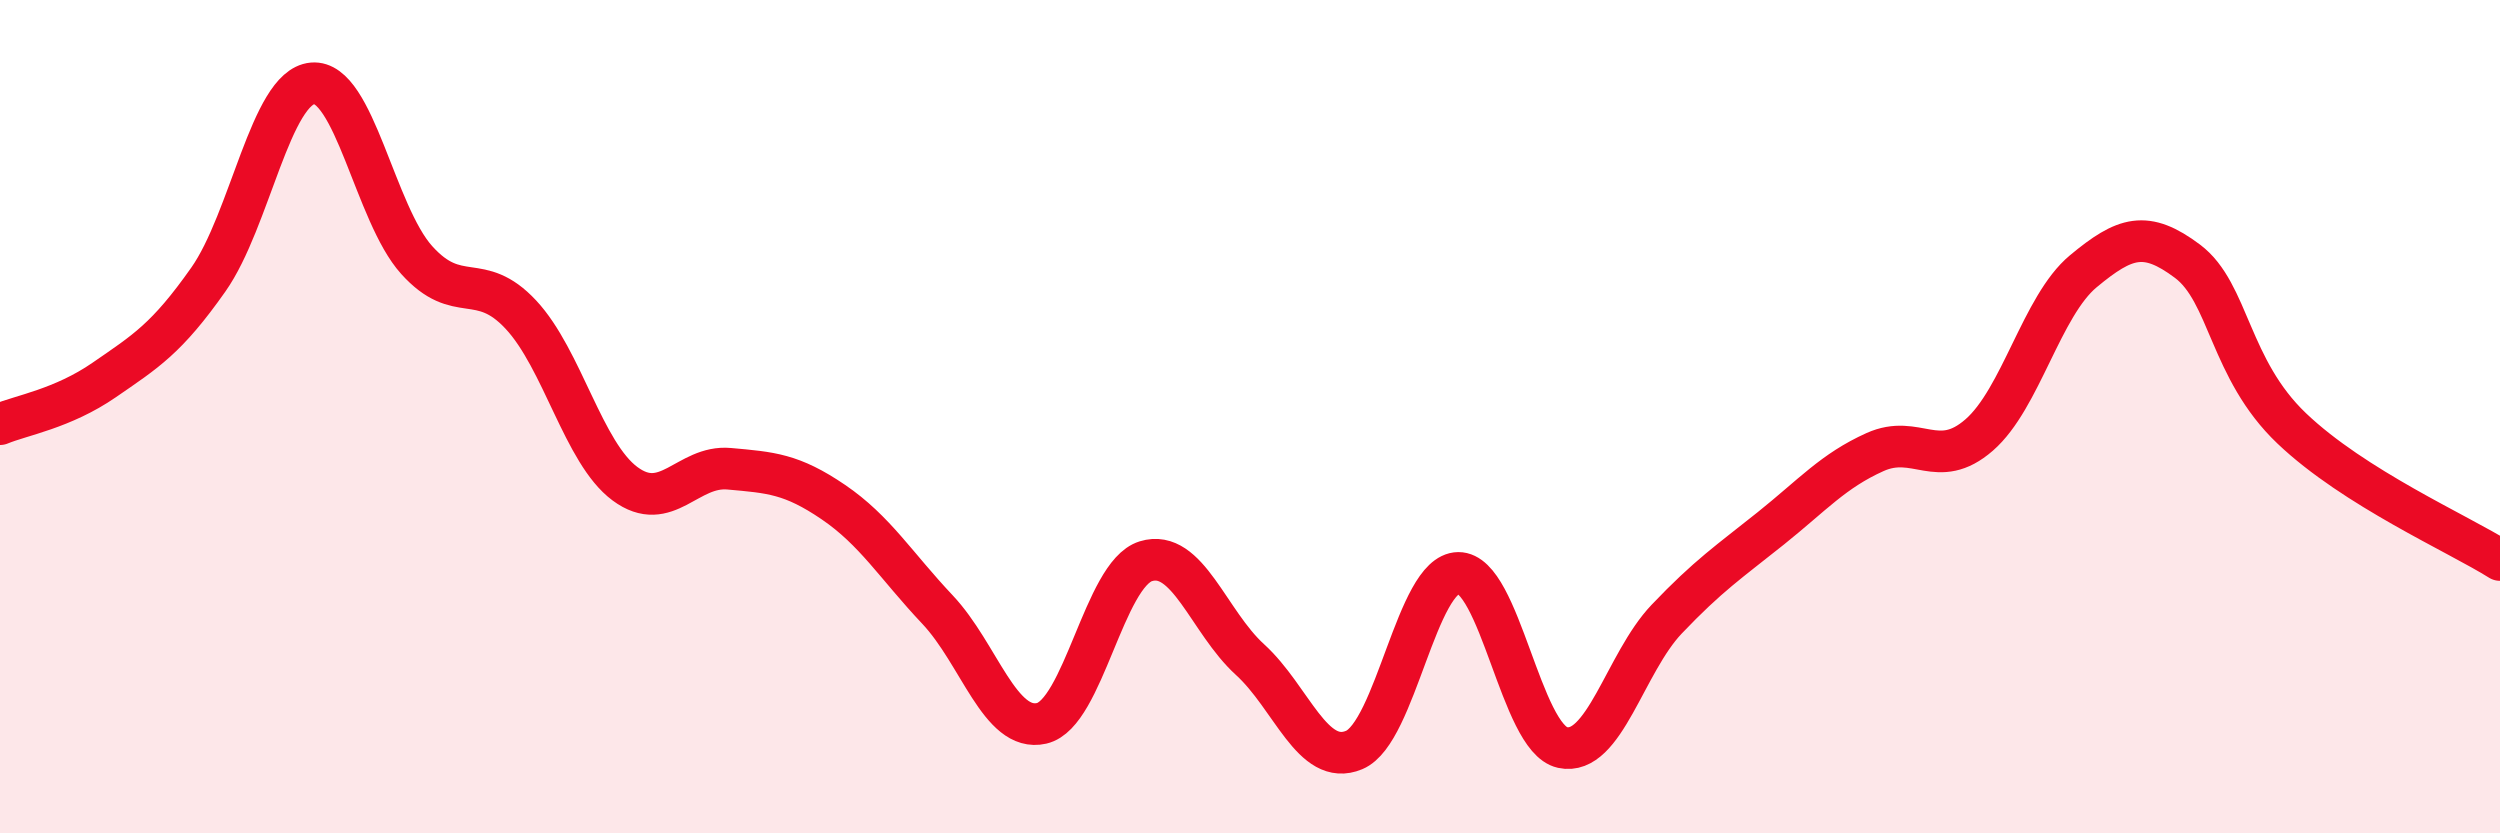 
    <svg width="60" height="20" viewBox="0 0 60 20" xmlns="http://www.w3.org/2000/svg">
      <path
        d="M 0,10.18 C 0.5,9.97 1.5,9.81 2.5,9.12 C 3.5,8.43 4,8.13 5,6.71 C 6,5.29 6.5,2.09 7.5,2 C 8.5,1.91 9,5.13 10,6.24 C 11,7.35 11.5,6.48 12.5,7.55 C 13.5,8.62 14,10.87 15,11.61 C 16,12.35 16.5,11.16 17.5,11.25 C 18.5,11.34 19,11.37 20,12.05 C 21,12.73 21.5,13.57 22.5,14.63 C 23.5,15.69 24,17.59 25,17.36 C 26,17.13 26.5,13.78 27.5,13.47 C 28.5,13.16 29,14.92 30,15.83 C 31,16.74 31.5,18.42 32.5,18 C 33.5,17.58 34,13.76 35,13.75 C 36,13.74 36.5,17.72 37.5,17.94 C 38.5,18.16 39,15.91 40,14.86 C 41,13.81 41.5,13.48 42.5,12.68 C 43.5,11.88 44,11.3 45,10.85 C 46,10.4 46.5,11.31 47.5,10.44 C 48.5,9.57 49,7.34 50,6.51 C 51,5.68 51.5,5.52 52.5,6.27 C 53.5,7.02 53.5,8.85 55,10.28 C 56.5,11.71 59,12.81 60,13.44L60 20L0 20Z"
        fill="#EB0A25"
        opacity="0.1"
        stroke-linecap="round"
        stroke-linejoin="round"
      />
      <path
        d="M 0,10.18 C 0.5,9.97 1.5,9.81 2.5,9.12 C 3.5,8.43 4,8.13 5,6.71 C 6,5.29 6.5,2.09 7.5,2 C 8.5,1.91 9,5.13 10,6.24 C 11,7.35 11.5,6.48 12.5,7.55 C 13.5,8.62 14,10.87 15,11.61 C 16,12.35 16.5,11.16 17.5,11.25 C 18.5,11.34 19,11.37 20,12.05 C 21,12.73 21.5,13.57 22.5,14.63 C 23.5,15.69 24,17.59 25,17.36 C 26,17.13 26.5,13.78 27.5,13.47 C 28.5,13.16 29,14.92 30,15.83 C 31,16.74 31.5,18.42 32.5,18 C 33.5,17.58 34,13.76 35,13.75 C 36,13.74 36.5,17.72 37.5,17.94 C 38.5,18.16 39,15.91 40,14.86 C 41,13.81 41.5,13.48 42.5,12.68 C 43.5,11.88 44,11.3 45,10.85 C 46,10.4 46.5,11.31 47.5,10.44 C 48.5,9.57 49,7.34 50,6.51 C 51,5.68 51.5,5.52 52.5,6.27 C 53.5,7.02 53.5,8.85 55,10.28 C 56.5,11.71 59,12.81 60,13.44"
        stroke="#EB0A25"
        stroke-width="1"
        fill="none"
        stroke-linecap="round"
        stroke-linejoin="round"
      />
    </svg>
  